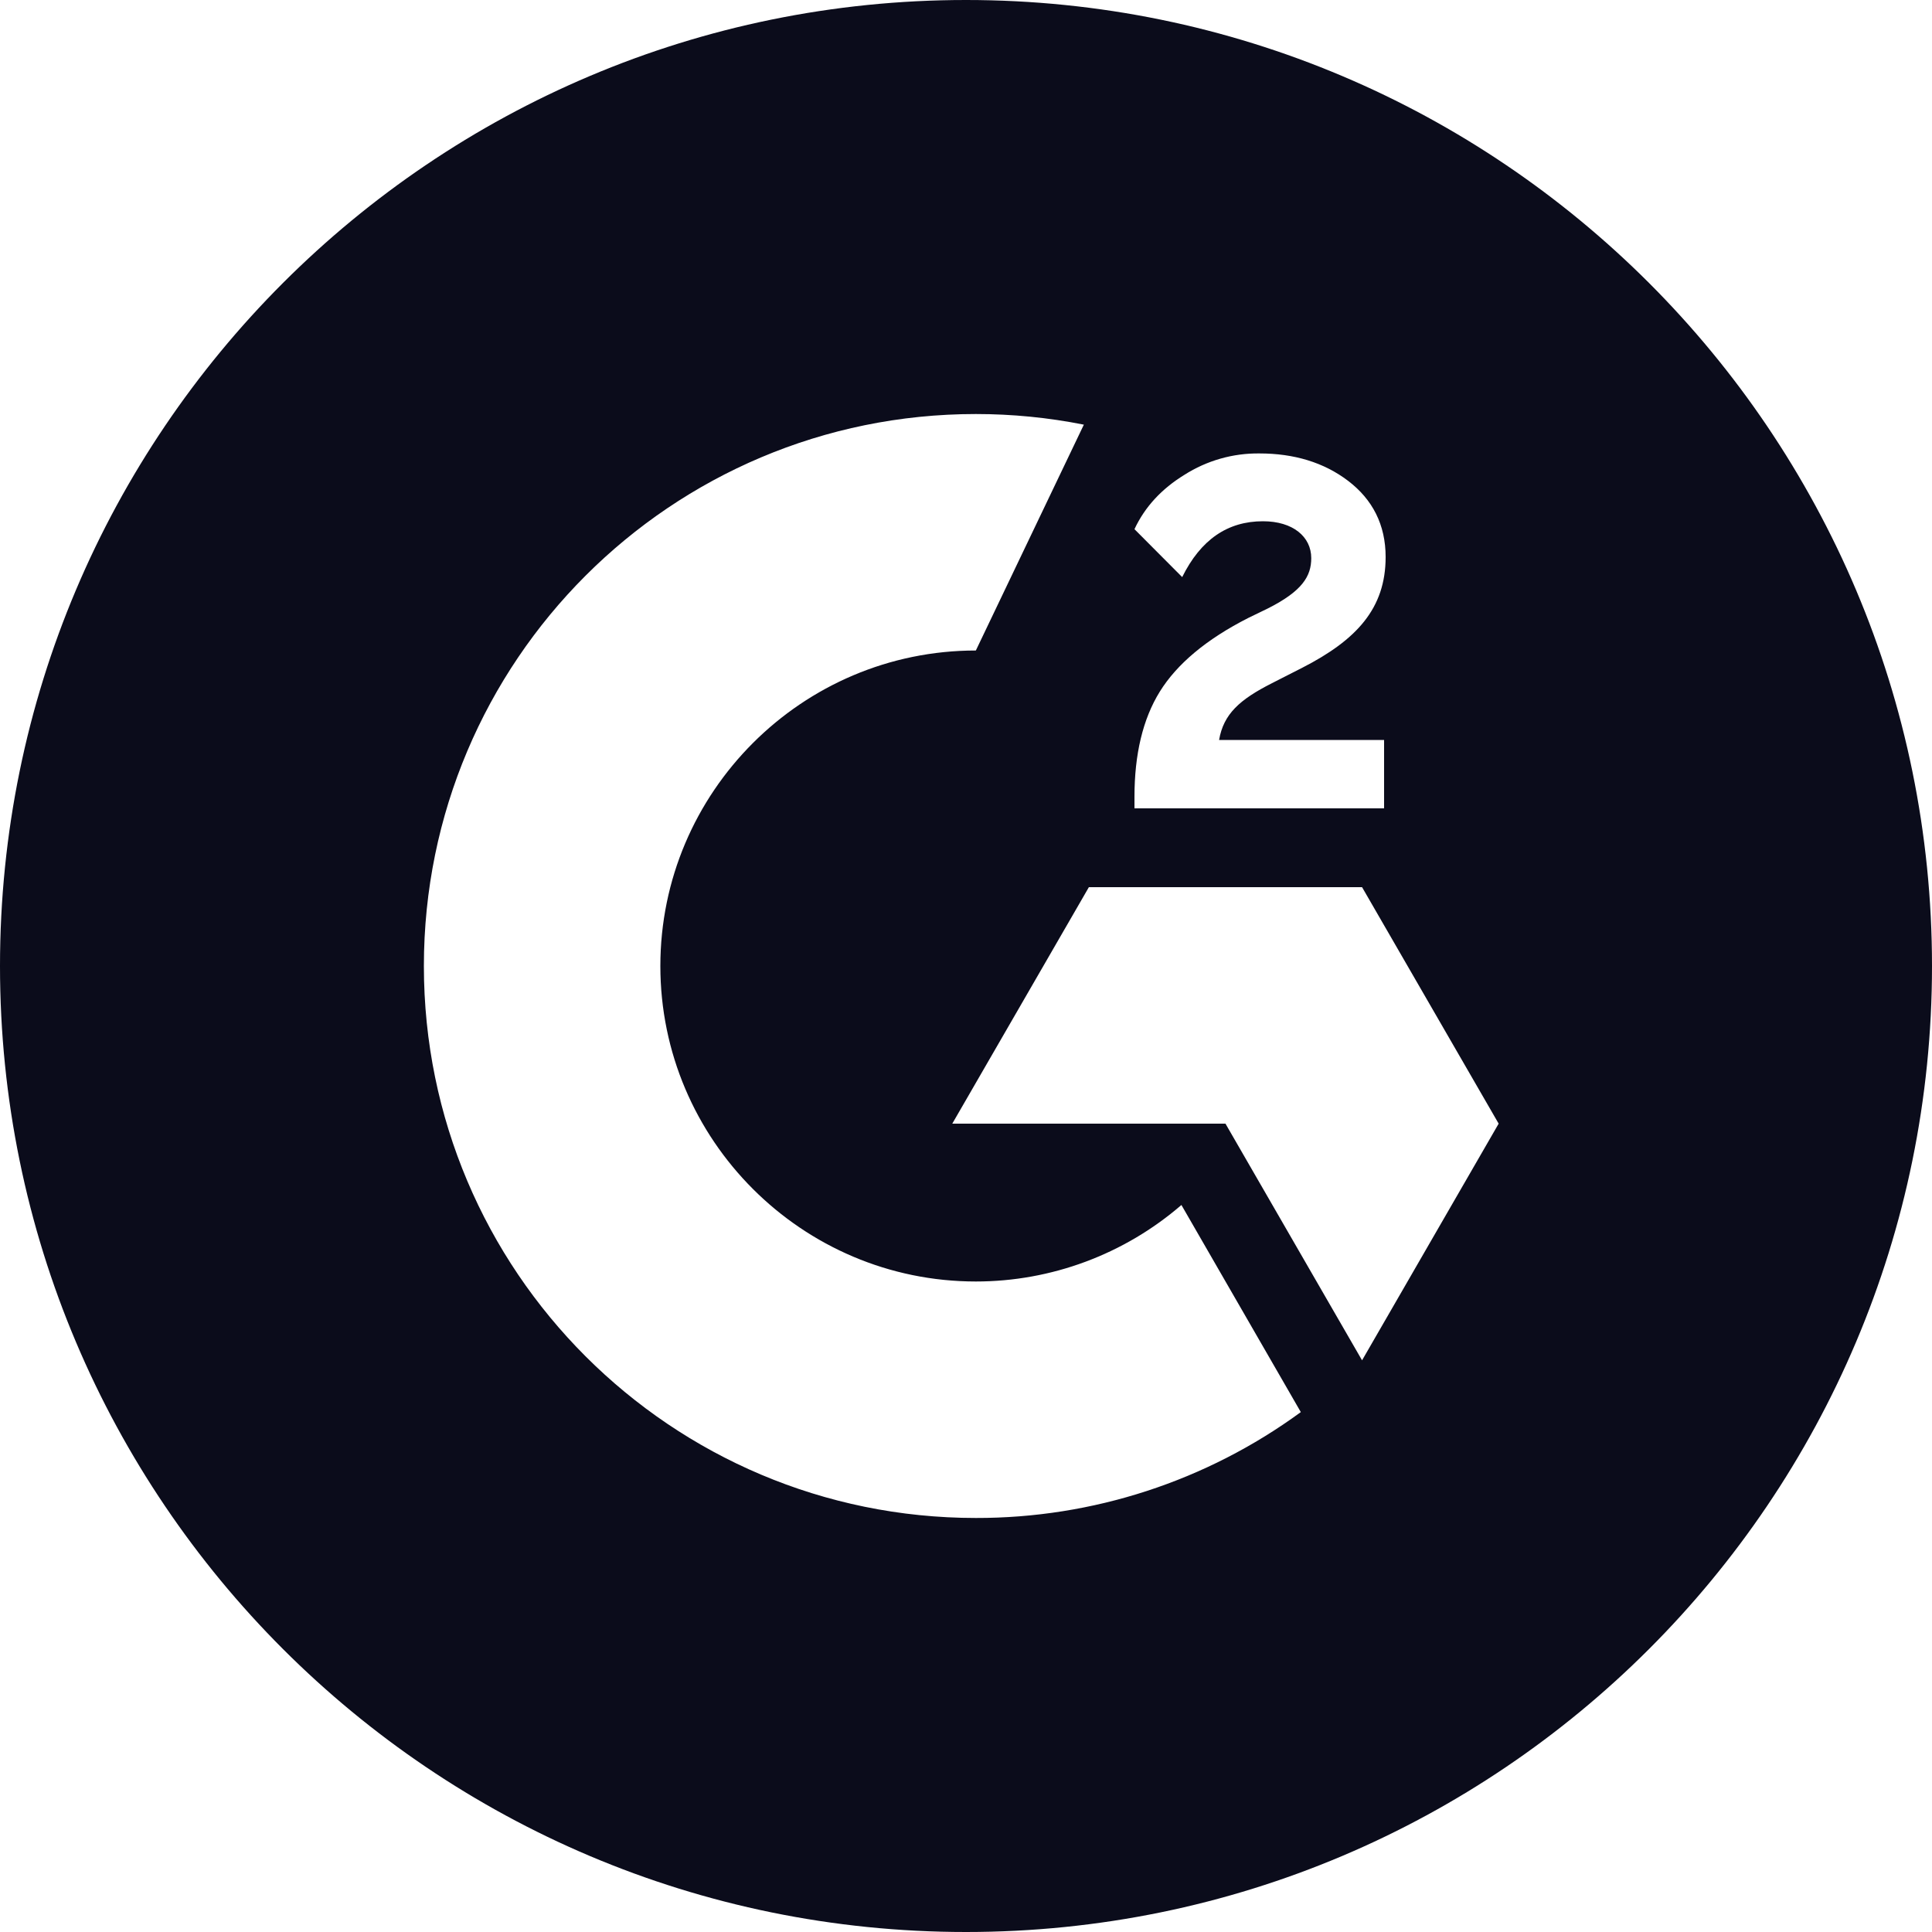 <?xml version="1.0" encoding="UTF-8"?>
<svg xmlns="http://www.w3.org/2000/svg" width="60" height="60" viewBox="0 0 60 60" fill="none">
  <g clip-path="url(#clip0_2980_18886)">
    <path d="M30 0C13.434 0 0 13.434 0 30C0 46.566 13.434 60 30 60C46.566 60 60 46.566 60 30C60 13.434 46.566 0 30 0ZM35.232 24.744C35.232 23.43 35.49 22.332 36.018 21.48C36.546 20.628 37.458 19.854 38.772 19.188L39.378 18.894C40.446 18.354 40.722 17.892 40.722 17.334C40.722 16.668 40.152 16.188 39.222 16.188C38.124 16.188 37.29 16.758 36.714 17.922L35.232 16.434C35.556 15.738 36.078 15.18 36.78 14.748C37.477 14.304 38.288 14.072 39.114 14.082C40.182 14.082 41.112 14.358 41.868 14.934C42.624 15.51 43.032 16.296 43.032 17.298C43.032 18.894 42.132 19.872 40.446 20.736L39.504 21.216C38.496 21.726 37.998 22.176 37.86 22.98H42.984V25.104H35.232V24.744ZM30.306 47.142C20.838 47.142 13.164 39.468 13.164 30C13.164 20.532 20.838 12.858 30.306 12.858C31.432 12.858 32.556 12.968 33.66 13.188L30.306 20.202C24.906 20.202 20.508 24.6 20.508 30C20.508 35.4 24.906 39.798 30.306 39.798C32.65 39.798 34.916 38.954 36.69 37.422L40.398 43.854C37.47 45.997 33.934 47.149 30.306 47.142ZM42.3 42.246L38.058 34.896H29.574L33.816 27.552H42.3L46.542 34.896L42.3 42.246Z" fill="#0B0C1B"></path>
  </g>
  <defs>
    <clipPath id="clip0_2980_18886">
      <rect width="60" height="60" fill="white"></rect>
    </clipPath>
  </defs>
</svg>
